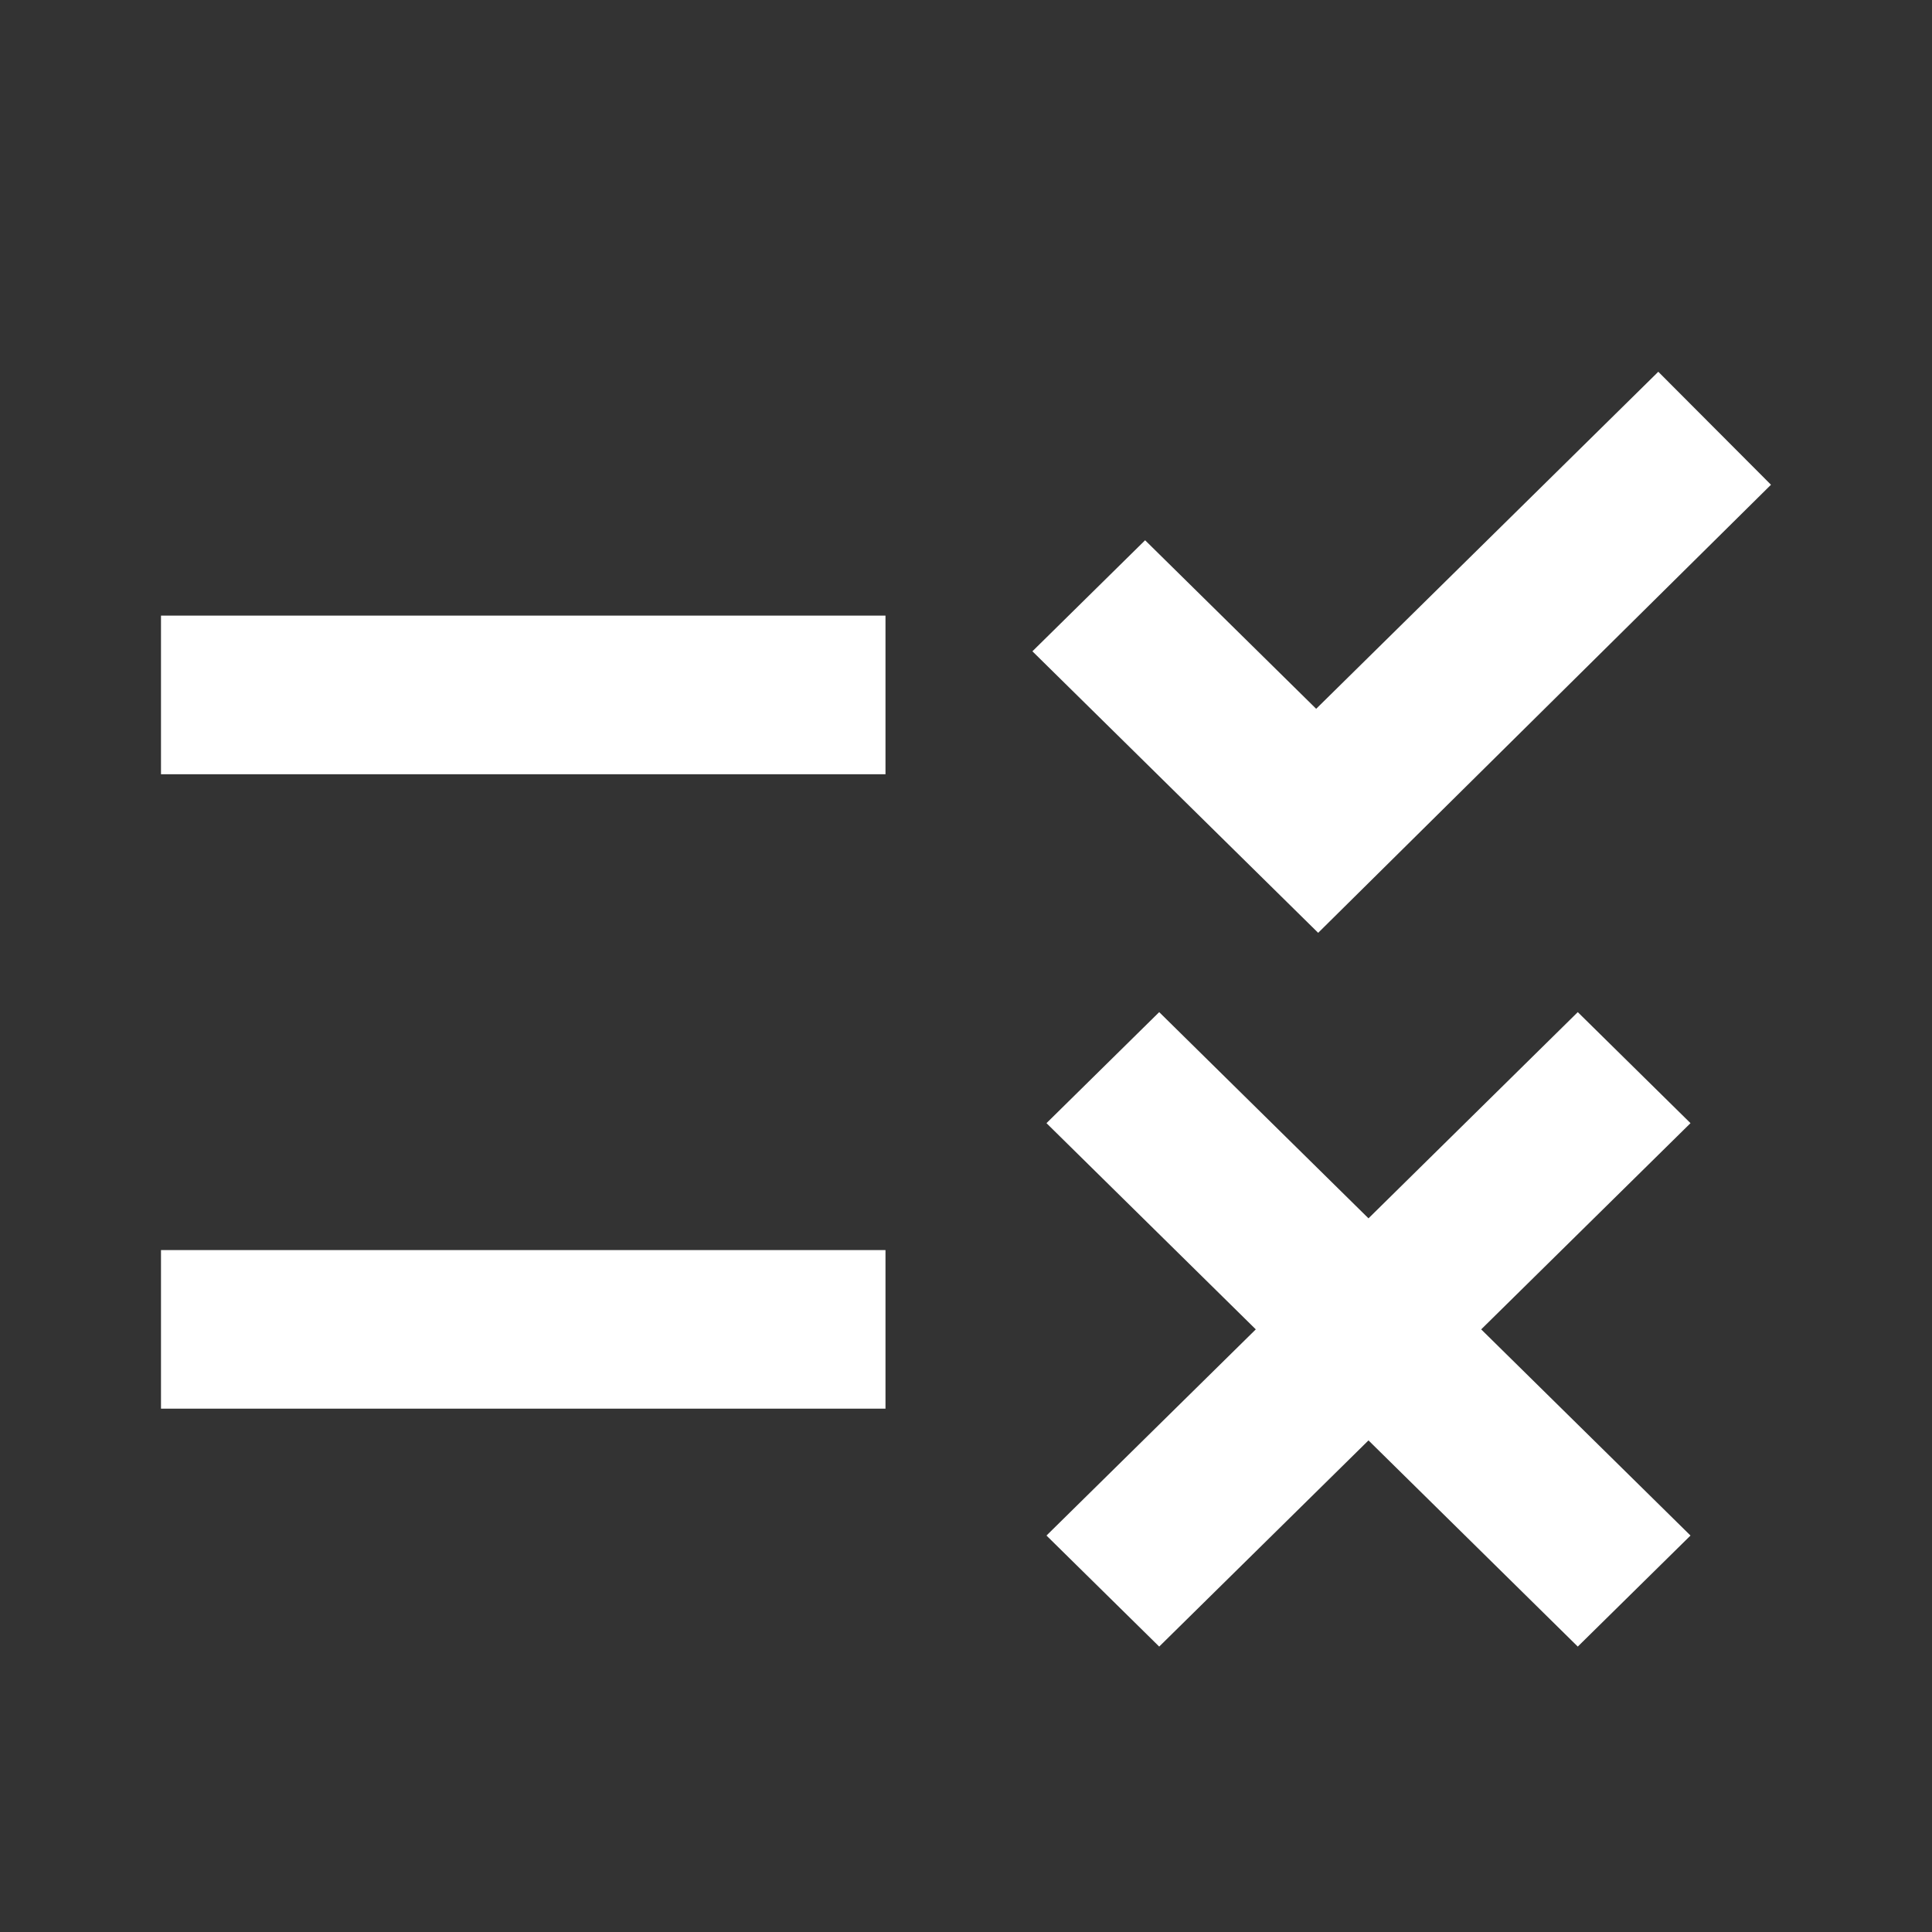 <svg width="64" height="64" viewBox="0 0 64 64" fill="none" xmlns="http://www.w3.org/2000/svg">
<rect x="0" y="0" width="64" height="64" fill="#333333" stroke="none"/>
<mask id="mask0_339_3985" style="mask-type:alpha" maskUnits="userSpaceOnUse" x="0" y="0" width="64" height="64">
<rect width="64" height="64" fill="#D9D9D9"/>
</mask>
<g mask="url(#mask0_339_3985)">
<path d="M38.4 54.545L34.666 50.867L41.6 44.037L34.666 37.206L38.4 33.528L45.333 40.359L52.266 33.528L56 37.206L49.066 44.037L56 50.867L52.266 54.545L45.333 47.715L38.4 54.545ZM43.666 30.901L34.2 21.575L37.933 17.897L43.6 23.48L54.933 12.315L58.666 16.058L43.666 30.901ZM5.333 46.664V41.41H29.333V46.664H5.333ZM5.333 25.647V20.393H29.333V25.647H5.333Z" fill="white"/>
</g>
</svg>
